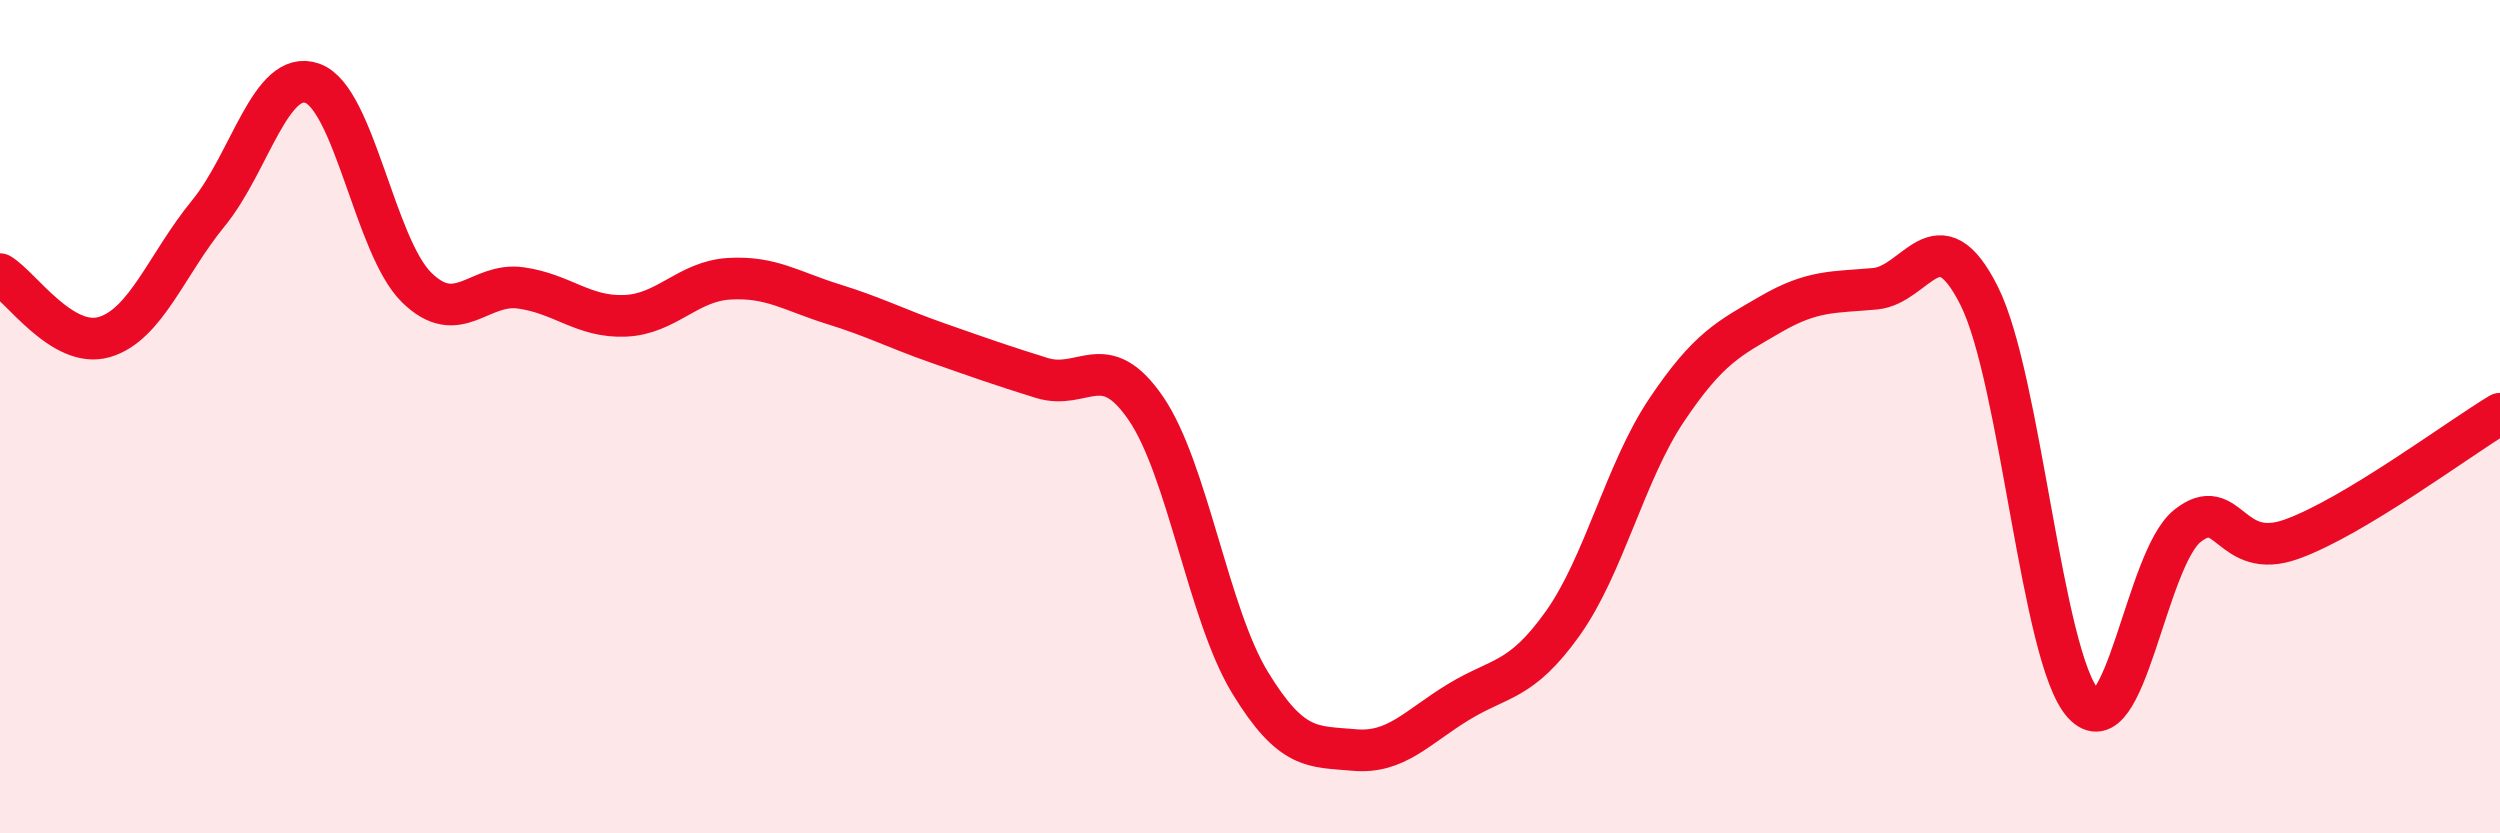 
    <svg width="60" height="20" viewBox="0 0 60 20" xmlns="http://www.w3.org/2000/svg">
      <path
        d="M 0,6.58 C 0.5,6.88 1.5,8.38 2.5,8.09 C 3.5,7.8 4,6.34 5,5.12 C 6,3.9 6.5,1.64 7.5,2 C 8.5,2.36 9,5.92 10,6.9 C 11,7.88 11.5,6.77 12.5,6.91 C 13.5,7.05 14,7.62 15,7.58 C 16,7.54 16.5,6.75 17.5,6.69 C 18.5,6.63 19,6.99 20,7.3 C 21,7.61 21.5,7.88 22.5,8.23 C 23.5,8.58 24,8.76 25,9.07 C 26,9.38 26.5,8.34 27.5,9.8 C 28.5,11.26 29,14.74 30,16.38 C 31,18.02 31.5,17.91 32.5,18 C 33.5,18.09 34,17.46 35,16.85 C 36,16.24 36.5,16.37 37.5,14.97 C 38.5,13.57 39,11.33 40,9.84 C 41,8.35 41.5,8.12 42.5,7.54 C 43.5,6.96 44,7.02 45,6.93 C 46,6.84 46.5,5.11 47.5,7.1 C 48.5,9.09 49,15.79 50,16.89 C 51,17.99 51.5,13.41 52.5,12.62 C 53.5,11.83 53.5,13.48 55,12.94 C 56.5,12.4 59,10.53 60,9.93L60 20L0 20Z"
        fill="#EB0A25"
        opacity="0.1"
        stroke-linecap="round"
        stroke-linejoin="round"
      />
      <path
        d="M 0,6.58 C 0.5,6.88 1.5,8.38 2.5,8.09 C 3.5,7.8 4,6.34 5,5.12 C 6,3.9 6.5,1.64 7.5,2 C 8.5,2.36 9,5.92 10,6.9 C 11,7.88 11.5,6.77 12.5,6.91 C 13.5,7.05 14,7.62 15,7.58 C 16,7.54 16.5,6.75 17.5,6.69 C 18.5,6.63 19,6.99 20,7.3 C 21,7.61 21.5,7.88 22.5,8.23 C 23.5,8.58 24,8.76 25,9.07 C 26,9.38 26.5,8.34 27.5,9.8 C 28.5,11.26 29,14.74 30,16.38 C 31,18.02 31.5,17.91 32.5,18 C 33.5,18.09 34,17.46 35,16.85 C 36,16.24 36.5,16.37 37.5,14.97 C 38.5,13.57 39,11.33 40,9.84 C 41,8.35 41.5,8.12 42.5,7.54 C 43.5,6.96 44,7.02 45,6.93 C 46,6.84 46.5,5.11 47.5,7.1 C 48.5,9.09 49,15.79 50,16.89 C 51,17.99 51.5,13.41 52.5,12.62 C 53.5,11.83 53.5,13.48 55,12.94 C 56.5,12.4 59,10.53 60,9.93"
        stroke="#EB0A25"
        stroke-width="1"
        fill="none"
        stroke-linecap="round"
        stroke-linejoin="round"
      />
    </svg>
  